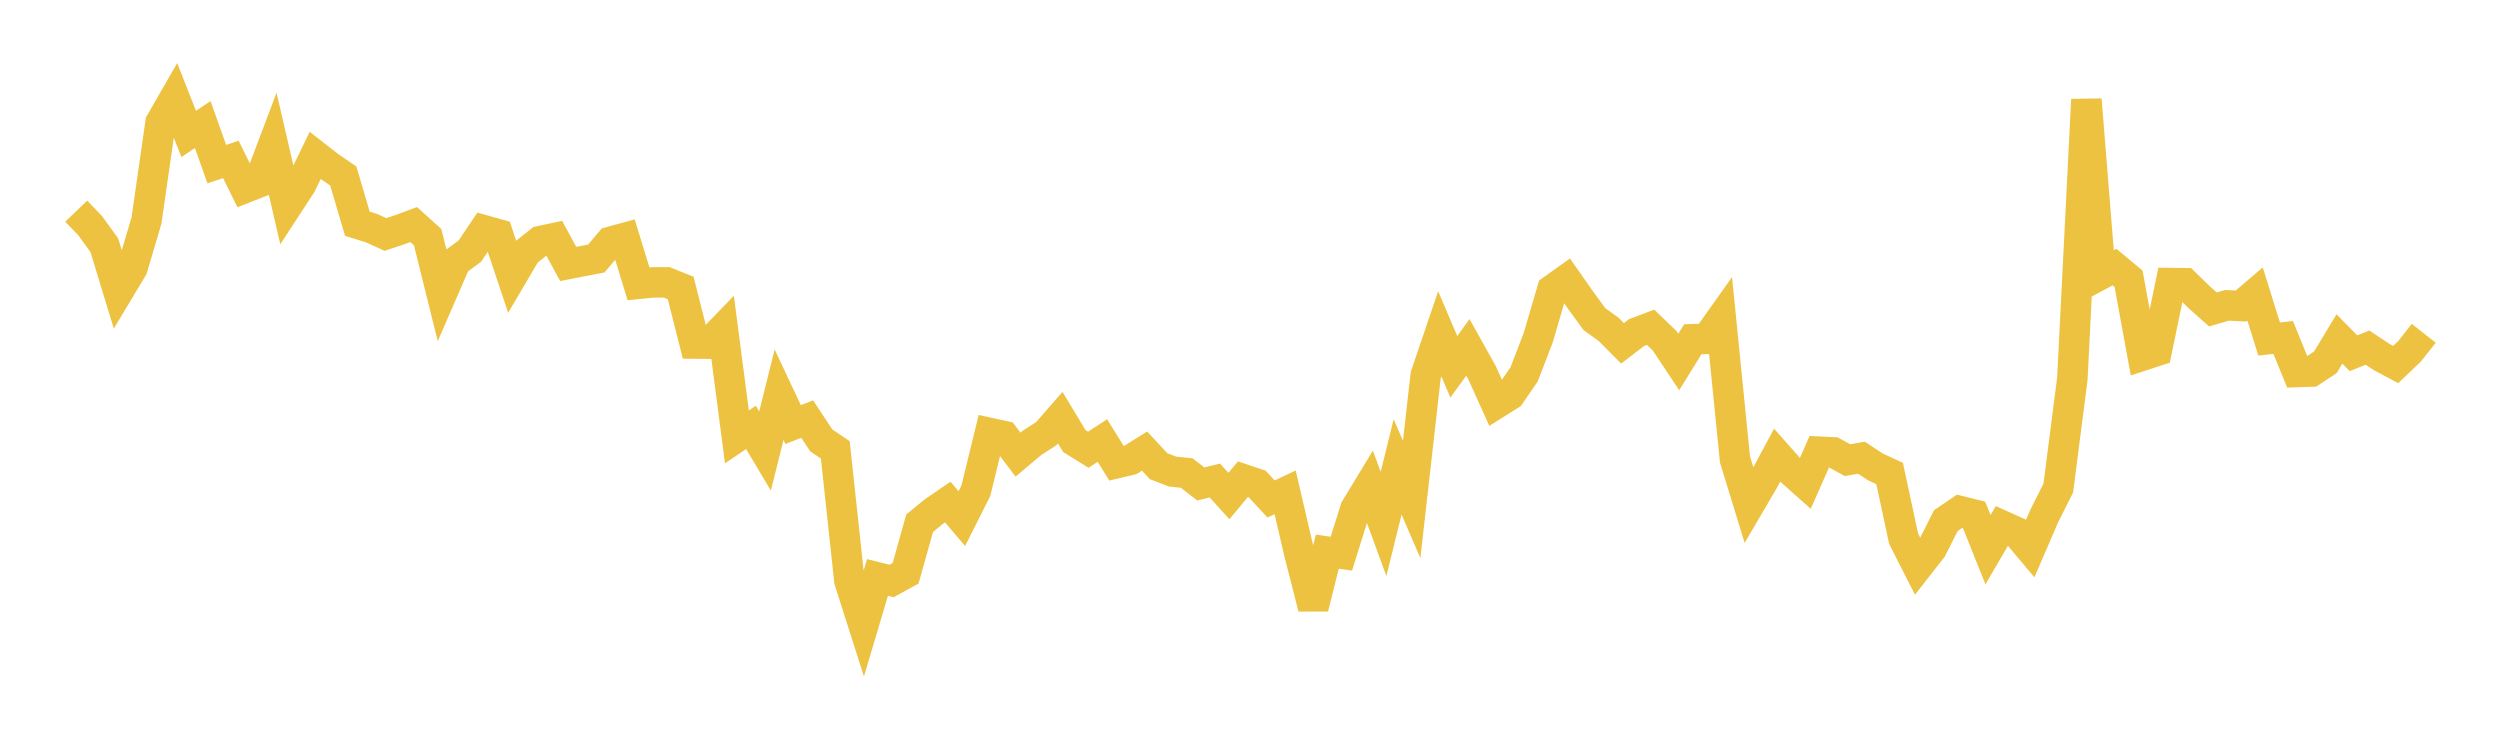<svg width="164" height="48" xmlns="http://www.w3.org/2000/svg" xmlns:xlink="http://www.w3.org/1999/xlink"><path fill="none" stroke="rgb(237,194,64)" stroke-width="2" d="M5,13.853L5.922,14.813L6.844,16.087L7.766,19.113L8.689,17.575L9.611,14.458L10.533,8.04L11.455,6.438L12.377,8.785L13.299,8.172L14.222,10.767L15.144,10.457L16.066,12.328L16.988,11.965L17.91,9.522L18.832,13.513L19.754,12.1L20.677,10.196L21.599,10.915L22.521,11.546L23.443,14.676L24.365,14.963L25.287,15.382L26.21,15.074L27.132,14.731L28.054,15.558L28.976,19.274L29.898,17.152L30.82,16.476L31.743,15.105L32.665,15.362L33.587,18.12L34.509,16.553L35.431,15.818L36.353,15.621L37.275,17.315L38.198,17.134L39.12,16.958L40.042,15.863L40.964,15.612L41.886,18.618L42.808,18.526L43.731,18.523L44.653,18.893L45.575,22.537L46.497,22.546L47.419,21.589L48.341,28.66L49.263,28.037L50.186,29.588L51.108,25.892L52.03,27.853L52.952,27.49L53.874,28.891L54.796,29.509L55.719,38.09L56.641,40.982L57.563,37.882L58.485,38.113L59.407,37.607L60.329,34.322L61.251,33.567L62.174,32.935L63.096,34.021L64.018,32.187L64.94,28.406L65.862,28.607L66.784,29.823L67.707,29.047L68.629,28.453L69.551,27.398L70.473,28.929L71.395,29.502L72.317,28.899L73.24,30.386L74.162,30.168L75.084,29.592L76.006,30.583L76.928,30.938L77.85,31.031L78.772,31.747L79.695,31.522L80.617,32.538L81.539,31.432L82.461,31.741L83.383,32.734L84.305,32.298L85.228,36.265L86.15,39.873L87.072,36.187L87.994,36.321L88.916,33.375L89.838,31.856L90.76,34.373L91.683,30.628L92.605,32.766L93.527,24.615L94.449,21.901L95.371,24.062L96.293,22.787L97.216,24.438L98.138,26.48L99.06,25.899L99.982,24.558L100.904,22.163L101.826,19.015L102.749,18.355L103.671,19.669L104.593,20.936L105.515,21.596L106.437,22.522L107.359,21.816L108.281,21.47L109.204,22.359L110.126,23.747L111.048,22.254L111.97,22.229L112.892,20.931L113.814,30.138L114.737,33.146L115.659,31.573L116.581,29.857L117.503,30.9L118.425,31.72L119.347,29.631L120.269,29.676L121.192,30.186L122.114,30.028L123.036,30.634L123.958,31.06L124.88,35.348L125.802,37.162L126.725,35.984L127.647,34.153L128.569,33.525L129.491,33.755L130.413,36.06L131.335,34.479L132.257,34.893L133.18,35.989L134.102,33.851L135.024,32.015L135.946,24.848L136.868,6.535L137.79,18.013L138.713,17.52L139.635,18.288L140.557,23.323L141.479,23.021L142.401,18.568L143.323,18.579L144.246,19.478L145.168,20.299L146.09,20.031L147.012,20.075L147.934,19.287L148.856,22.241L149.778,22.137L150.701,24.404L151.623,24.375L152.545,23.766L153.467,22.235L154.389,23.169L155.311,22.804L156.234,23.419L157.156,23.913L158.078,23.033L159,21.865"></path></svg>